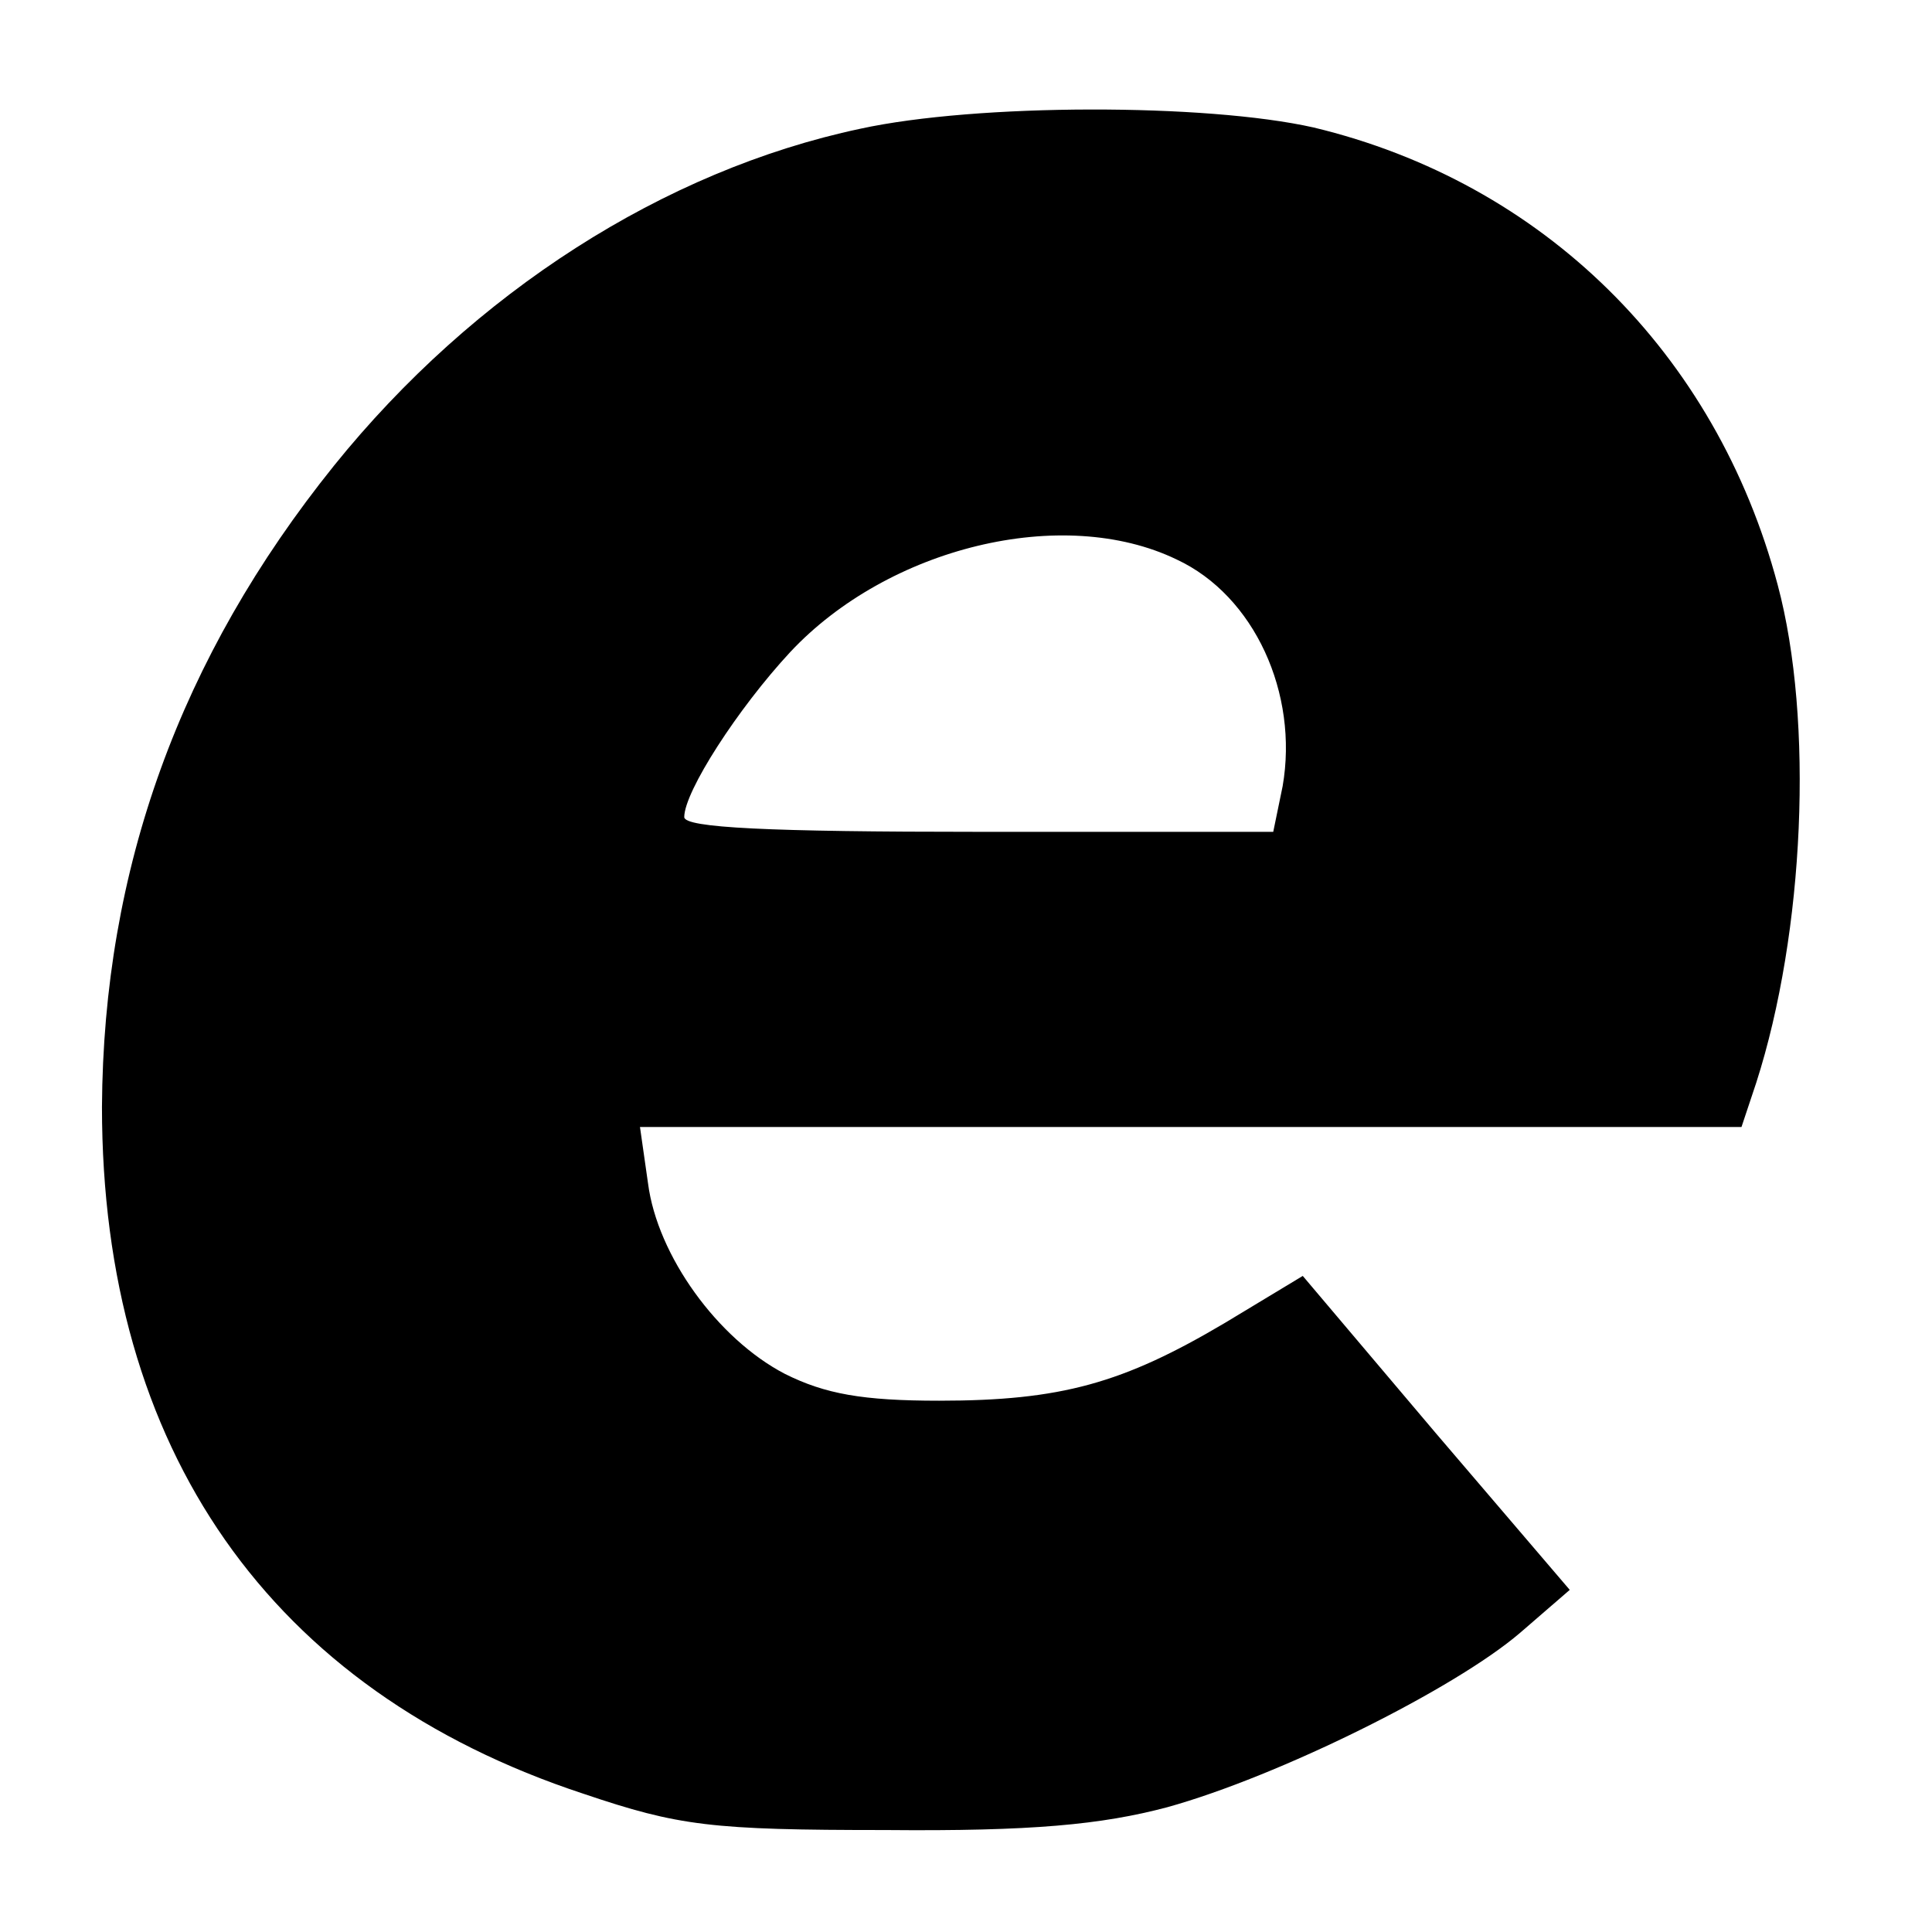 <?xml version="1.0" standalone="no"?>
<!DOCTYPE svg PUBLIC "-//W3C//DTD SVG 20010904//EN"
 "http://www.w3.org/TR/2001/REC-SVG-20010904/DTD/svg10.dtd">
<svg version="1.0" xmlns="http://www.w3.org/2000/svg"
 width="144pt" height="144pt" viewBox="0 0 144 144"
 preserveAspectRatio="xMidYMid meet">
<g transform="translate(0,144) scale(0.1,-0.1)"
fill="#000000" stroke="none">
<path d="M641 1344 c-146 -31 -288 -122 -392 -251 -115 -143 -172 -301 -173
-478 0 -255 125 -435 359 -512 71 -24 95 -27 225 -27 109 -1 161 4 210 17 83
23 214 88 263 130 l37 32 -100 117 -99 117 -58 -35 c-76 -45 -122 -58 -213
-58 -57 0 -85 5 -115 20 -50 26 -95 88 -102 142 l-6 42 411 0 410 0 11 33 c36
112 43 270 16 371 -46 173 -175 300 -346 341 -80 18 -251 18 -338 -1z m236
-321 c58 -27 91 -100 79 -169 l-7 -34 -219 0 c-157 0 -220 3 -220 11 0 19 40
81 79 123 73 78 203 110 288 69z"/>
</g>
</svg>
